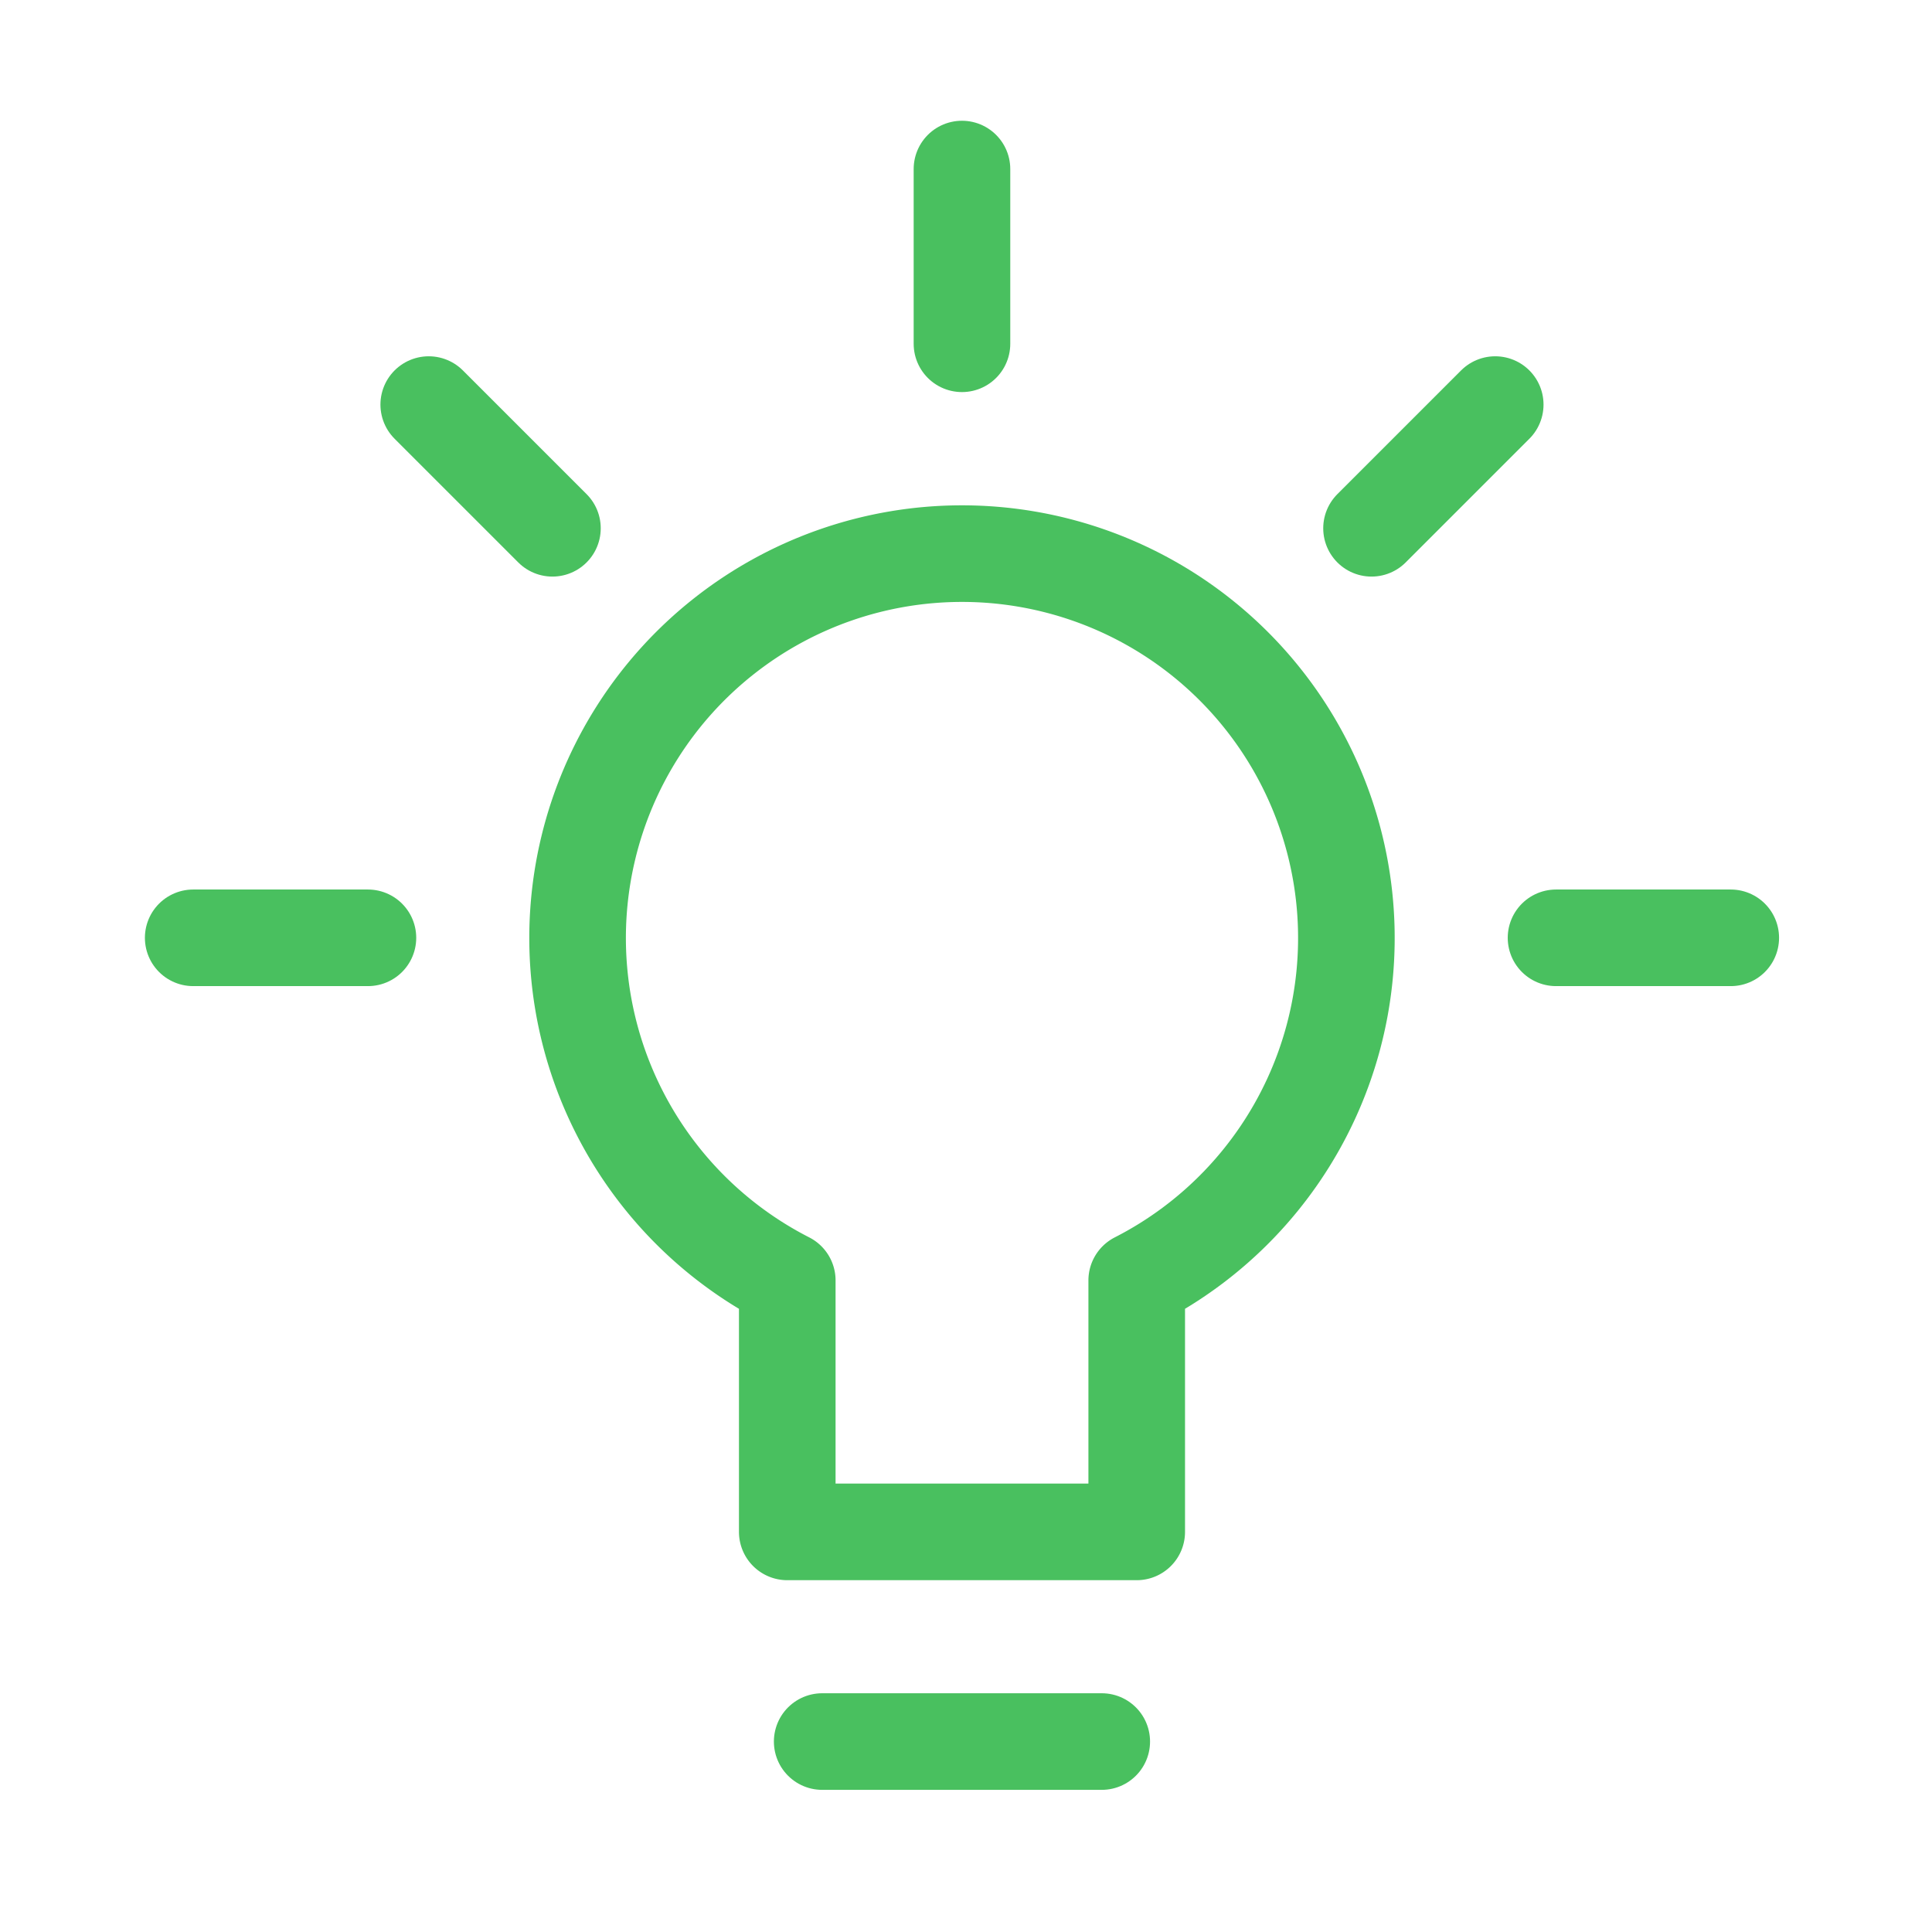 <?xml version="1.0" encoding="UTF-8"?> <svg xmlns="http://www.w3.org/2000/svg" xmlns:xlink="http://www.w3.org/1999/xlink" width="80" height="80" viewBox="0 0 80 80"><defs><clipPath id="clip-path"><rect id="Rectangle_717" data-name="Rectangle 717" width="80" height="80" transform="translate(1393 1222)" fill="none" stroke="#707070" stroke-width="1"></rect></clipPath></defs><g id="help_icon_03" transform="translate(-1393 -1222)" clip-path="url(#clip-path)"><g id="lightbulb-2" transform="translate(1400 1228.5)"><line id="Line_18" data-name="Line 18" x2="11.576" transform="translate(27.045 65.614)" fill="none" stroke="#49c05f" stroke-linecap="round" stroke-width="4"></line><path id="Path_1338" data-name="Path 1338" d="M15.183,36.1a15.917,15.917,0,1,1,14.47,0V46.513H15.183Z" transform="translate(10.416 10.419)" fill="none" stroke="#49c05f" stroke-linecap="round" stroke-linejoin="round" stroke-width="4"></path><line id="Line_19" data-name="Line 19" y2="7.235" transform="translate(32.833 0.5)" fill="none" stroke="#49c05f" stroke-linecap="round" stroke-width="4"></line><line id="Line_20" data-name="Line 20" x1="7.235" transform="translate(57.432 32.333)" fill="none" stroke="#49c05f" stroke-linecap="round" stroke-width="4"></line><line id="Line_21" data-name="Line 21" x2="7.235" transform="translate(1 32.333)" fill="none" stroke="#49c05f" stroke-linecap="round" stroke-width="4"></line><line id="Line_22" data-name="Line 22" x1="5.122" y2="5.122" transform="translate(49.792 10.253)" fill="none" stroke="#49c05f" stroke-linecap="round" stroke-width="4"></line><line id="Line_23" data-name="Line 23" x2="5.122" y2="5.122" transform="translate(10.753 10.253)" fill="none" stroke="#49c05f" stroke-linecap="round" stroke-width="4"></line></g></g></svg> 